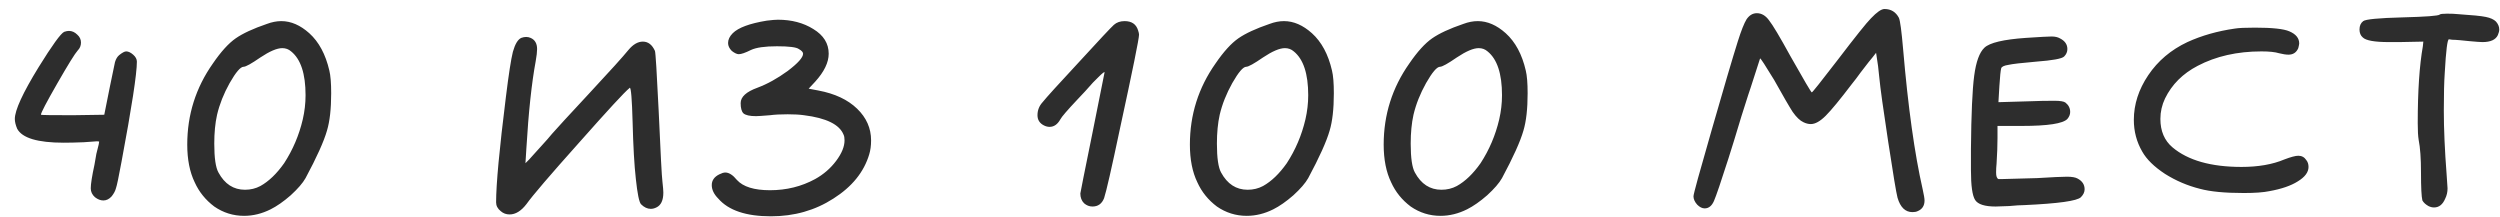 <?xml version="1.0" encoding="UTF-8"?> <svg xmlns="http://www.w3.org/2000/svg" width="161" height="14" viewBox="0 0 161 14" fill="none"><path d="M4.135 2.05C4.255 2.01 4.355 1.99 4.435 1.99C4.635 1.99 4.815 2.07 4.975 2.23C5.135 2.37 5.215 2.54 5.215 2.74C5.215 2.94 5.145 3.11 5.005 3.25C4.825 3.45 4.385 4.16 3.685 5.38C2.985 6.6 2.635 7.27 2.635 7.39C2.635 7.41 3.315 7.42 4.675 7.42L6.715 7.39L7.075 5.59C7.255 4.71 7.365 4.18 7.405 4C7.465 3.8 7.555 3.65 7.675 3.55C7.875 3.39 8.025 3.31 8.125 3.31C8.265 3.31 8.415 3.38 8.575 3.52C8.735 3.66 8.815 3.81 8.815 3.97C8.815 4.75 8.485 6.9 7.825 10.42C7.645 11.4 7.525 11.97 7.465 12.13C7.425 12.29 7.335 12.46 7.195 12.64C7.035 12.82 6.855 12.91 6.655 12.91C6.475 12.91 6.295 12.84 6.115 12.7C5.935 12.54 5.845 12.35 5.845 12.13C5.845 11.85 5.925 11.34 6.085 10.6C6.125 10.4 6.165 10.17 6.205 9.91C6.265 9.65 6.315 9.45 6.355 9.31L6.385 9.13C6.385 9.11 6.335 9.1 6.235 9.1C6.175 9.1 5.895 9.12 5.395 9.16C4.895 9.18 4.465 9.19 4.105 9.19C2.425 9.19 1.425 8.89 1.105 8.29C1.005 8.05 0.955 7.84 0.955 7.66C0.955 7.1 1.465 5.99 2.485 4.33C3.365 2.91 3.915 2.15 4.135 2.05ZM18.748 3.31C18.588 3.17 18.398 3.1 18.178 3.1C17.838 3.1 17.369 3.3 16.768 3.7C16.189 4.1 15.829 4.3 15.688 4.3C15.489 4.3 15.188 4.65 14.789 5.35C14.409 6.03 14.139 6.71 13.979 7.39C13.858 7.93 13.799 8.55 13.799 9.25C13.799 10.17 13.889 10.79 14.069 11.11C14.469 11.85 15.039 12.22 15.778 12.22C16.139 12.22 16.468 12.14 16.768 11.98C17.308 11.68 17.819 11.19 18.299 10.51C18.858 9.65 19.259 8.71 19.498 7.69C19.619 7.17 19.678 6.65 19.678 6.13C19.678 4.75 19.369 3.81 18.748 3.31ZM17.189 1.54C17.509 1.42 17.819 1.36 18.119 1.36C18.738 1.36 19.338 1.62 19.919 2.14C20.538 2.7 20.968 3.5 21.209 4.54C21.288 4.86 21.328 5.35 21.328 6.01C21.328 7.01 21.238 7.81 21.058 8.41C20.858 9.11 20.398 10.13 19.678 11.47C19.498 11.79 19.178 12.16 18.718 12.58C18.259 12.98 17.828 13.28 17.428 13.48C16.869 13.76 16.299 13.9 15.719 13.9C15.018 13.9 14.379 13.7 13.799 13.3C13.239 12.88 12.819 12.36 12.539 11.74C12.219 11.08 12.059 10.27 12.059 9.31C12.059 7.39 12.608 5.65 13.709 4.09C14.229 3.33 14.719 2.79 15.178 2.47C15.639 2.15 16.308 1.84 17.189 1.54ZM33.569 2.44C33.789 2.36 33.989 2.36 34.169 2.44C34.449 2.56 34.589 2.8 34.589 3.16C34.589 3.34 34.559 3.6 34.499 3.94C34.239 5.34 34.039 7.21 33.899 9.55L33.839 10.51L34.079 10.27C34.119 10.23 34.209 10.13 34.349 9.97C34.489 9.81 34.679 9.6 34.919 9.34C35.159 9.08 35.369 8.84 35.549 8.62C35.809 8.32 36.609 7.45 37.949 6.01C39.289 4.57 40.129 3.64 40.469 3.22C40.769 2.86 41.079 2.68 41.399 2.68C41.739 2.68 41.999 2.88 42.179 3.28C42.219 3.38 42.299 4.67 42.419 7.15C42.539 9.87 42.619 11.38 42.659 11.68C42.699 12.04 42.719 12.28 42.719 12.4C42.719 12.9 42.569 13.22 42.269 13.36C42.149 13.42 42.029 13.45 41.909 13.45C41.689 13.45 41.479 13.35 41.279 13.15C41.159 13.01 41.049 12.47 40.949 11.53C40.849 10.65 40.779 9.42 40.739 7.84C40.699 6.38 40.639 5.65 40.559 5.65L40.529 5.68C40.229 5.92 39.149 7.09 37.289 9.19C35.429 11.27 34.299 12.59 33.899 13.15C33.559 13.59 33.199 13.81 32.819 13.81C32.599 13.81 32.409 13.74 32.249 13.6C32.049 13.44 31.949 13.25 31.949 13.03C31.949 11.87 32.159 9.61 32.579 6.25C32.759 4.79 32.909 3.82 33.029 3.34C33.169 2.84 33.349 2.54 33.569 2.44ZM49.378 1.33C49.698 1.29 49.938 1.27 50.098 1.27C50.978 1.27 51.738 1.47 52.378 1.87C53.038 2.27 53.368 2.8 53.368 3.46C53.368 4.02 53.078 4.62 52.498 5.26L52.078 5.71L52.708 5.83C53.768 6.03 54.598 6.42 55.198 7C55.798 7.58 56.098 8.26 56.098 9.04C56.098 9.38 56.058 9.68 55.978 9.94C55.638 11.08 54.868 12.03 53.668 12.79C52.488 13.55 51.148 13.93 49.648 13.93C48.048 13.93 46.918 13.55 46.258 12.79C45.978 12.51 45.838 12.22 45.838 11.92C45.838 11.62 45.998 11.39 46.318 11.23C46.478 11.15 46.608 11.11 46.708 11.11C46.948 11.11 47.198 11.27 47.458 11.59C47.858 12.03 48.568 12.25 49.588 12.25C50.648 12.25 51.618 12.01 52.498 11.53C53.038 11.23 53.488 10.84 53.848 10.36C54.208 9.88 54.388 9.44 54.388 9.04C54.388 8.88 54.368 8.76 54.328 8.68C54.068 8.02 53.218 7.6 51.778 7.42C51.498 7.38 51.148 7.36 50.728 7.36C50.268 7.36 49.888 7.38 49.588 7.42C49.108 7.46 48.808 7.48 48.688 7.48C48.288 7.48 48.018 7.42 47.878 7.3C47.758 7.18 47.698 6.96 47.698 6.64C47.698 6.24 48.058 5.91 48.778 5.65C49.418 5.41 50.068 5.05 50.728 4.57C51.388 4.07 51.718 3.7 51.718 3.46C51.718 3.36 51.628 3.26 51.448 3.16C51.288 3.04 50.818 2.98 50.038 2.98C49.258 2.98 48.698 3.06 48.358 3.22C47.998 3.4 47.738 3.49 47.578 3.49C47.458 3.49 47.308 3.42 47.128 3.28C46.968 3.12 46.888 2.95 46.888 2.77C46.888 2.55 46.988 2.34 47.188 2.14C47.548 1.78 48.278 1.51 49.378 1.33ZM69.574 12.46C69.574 12.42 69.834 11.12 70.354 8.56C70.874 5.98 71.134 4.68 71.134 4.66C71.134 4.6 70.994 4.71 70.714 4.99C70.654 5.05 70.544 5.16 70.384 5.32C70.244 5.48 70.074 5.67 69.874 5.89C69.694 6.09 69.534 6.26 69.394 6.4C68.734 7.1 68.364 7.53 68.284 7.69C68.104 8.01 67.874 8.17 67.594 8.17C67.474 8.17 67.354 8.14 67.234 8.08C66.954 7.94 66.814 7.72 66.814 7.42C66.814 7.1 66.924 6.82 67.144 6.58C67.384 6.28 68.164 5.42 69.484 4C70.804 2.56 71.554 1.76 71.734 1.6C71.914 1.44 72.144 1.36 72.424 1.36C72.884 1.36 73.174 1.56 73.294 1.96C73.334 2.08 73.354 2.17 73.354 2.23C73.354 2.49 72.944 4.51 72.124 8.29C71.584 10.85 71.244 12.34 71.104 12.76C70.964 13.12 70.714 13.3 70.354 13.3C70.154 13.3 69.974 13.23 69.814 13.09C69.654 12.93 69.574 12.72 69.574 12.46ZM83.319 3.31C83.159 3.17 82.969 3.1 82.749 3.1C82.409 3.1 81.939 3.3 81.339 3.7C80.759 4.1 80.399 4.3 80.259 4.3C80.059 4.3 79.759 4.65 79.359 5.35C78.979 6.03 78.709 6.71 78.549 7.39C78.429 7.93 78.369 8.55 78.369 9.25C78.369 10.17 78.459 10.79 78.639 11.11C79.039 11.85 79.609 12.22 80.349 12.22C80.709 12.22 81.039 12.14 81.339 11.98C81.879 11.68 82.389 11.19 82.869 10.51C83.429 9.65 83.829 8.71 84.069 7.69C84.189 7.17 84.249 6.65 84.249 6.13C84.249 4.75 83.939 3.81 83.319 3.31ZM81.759 1.54C82.079 1.42 82.389 1.36 82.689 1.36C83.309 1.36 83.909 1.62 84.489 2.14C85.109 2.7 85.539 3.5 85.779 4.54C85.859 4.86 85.899 5.35 85.899 6.01C85.899 7.01 85.809 7.81 85.629 8.41C85.429 9.11 84.969 10.13 84.249 11.47C84.069 11.79 83.749 12.16 83.289 12.58C82.829 12.98 82.399 13.28 81.999 13.48C81.439 13.76 80.869 13.9 80.289 13.9C79.589 13.9 78.949 13.7 78.369 13.3C77.809 12.88 77.389 12.36 77.109 11.74C76.789 11.08 76.629 10.27 76.629 9.31C76.629 7.39 77.179 5.65 78.279 4.09C78.799 3.33 79.289 2.79 79.749 2.47C80.209 2.15 80.879 1.84 81.759 1.54ZM95.799 3.31C95.639 3.17 95.449 3.1 95.229 3.1C94.889 3.1 94.419 3.3 93.819 3.7C93.239 4.1 92.879 4.3 92.739 4.3C92.539 4.3 92.239 4.65 91.839 5.35C91.459 6.03 91.189 6.71 91.029 7.39C90.909 7.93 90.849 8.55 90.849 9.25C90.849 10.17 90.939 10.79 91.119 11.11C91.519 11.85 92.089 12.22 92.829 12.22C93.189 12.22 93.519 12.14 93.819 11.98C94.359 11.68 94.869 11.19 95.349 10.51C95.909 9.65 96.309 8.71 96.549 7.69C96.669 7.17 96.729 6.65 96.729 6.13C96.729 4.75 96.419 3.81 95.799 3.31ZM94.239 1.54C94.559 1.42 94.869 1.36 95.169 1.36C95.789 1.36 96.389 1.62 96.969 2.14C97.589 2.7 98.019 3.5 98.259 4.54C98.339 4.86 98.379 5.35 98.379 6.01C98.379 7.01 98.289 7.81 98.109 8.41C97.909 9.11 97.449 10.13 96.729 11.47C96.549 11.79 96.229 12.16 95.769 12.58C95.309 12.98 94.879 13.28 94.479 13.48C93.919 13.76 93.349 13.9 92.769 13.9C92.069 13.9 91.429 13.7 90.849 13.3C90.289 12.88 89.869 12.36 89.589 11.74C89.269 11.08 89.109 10.27 89.109 9.31C89.109 7.39 89.659 5.65 90.759 4.09C91.279 3.33 91.769 2.79 92.229 2.47C92.689 2.15 93.359 1.84 94.239 1.54ZM120.49 1.18C120.87 0.78 121.16 0.58 121.36 0.58C121.78 0.58 122.09 0.77 122.29 1.15C122.37 1.33 122.46 2 122.56 3.16C122.88 6.9 123.3 9.91 123.82 12.19C123.9 12.55 123.94 12.79 123.94 12.91C123.94 13.25 123.79 13.48 123.49 13.6C123.41 13.64 123.3 13.66 123.16 13.66C122.7 13.66 122.38 13.35 122.2 12.73C122.12 12.43 121.92 11.23 121.6 9.13C121.28 7.03 121.09 5.66 121.03 5.02C120.99 4.54 120.92 4 120.82 3.4L120.61 3.67C120.57 3.71 120.48 3.82 120.34 4C120.22 4.16 120.05 4.38 119.83 4.66C119.63 4.94 119.44 5.19 119.26 5.41C118.5 6.41 117.94 7.09 117.58 7.45C117.22 7.81 116.9 7.99 116.62 7.99C116.46 7.99 116.3 7.95 116.14 7.87C115.92 7.77 115.69 7.55 115.45 7.21C115.23 6.87 114.83 6.18 114.25 5.14C113.69 4.22 113.39 3.76 113.35 3.76L112.75 5.62C112.73 5.66 112.53 6.28 112.15 7.48C111.79 8.68 111.51 9.59 111.31 10.21C110.83 11.71 110.52 12.62 110.38 12.94C110.24 13.26 110.04 13.42 109.78 13.42C109.62 13.42 109.46 13.34 109.3 13.18C109.14 13 109.06 12.82 109.06 12.64C109.06 12.5 109.45 11.08 110.23 8.38C111.01 5.66 111.57 3.76 111.91 2.68C112.13 1.98 112.32 1.5 112.48 1.24C112.66 0.98 112.88 0.85 113.14 0.85C113.44 0.85 113.7 1 113.92 1.3C114.16 1.6 114.62 2.37 115.3 3.61C116.18 5.17 116.64 5.95 116.68 5.95C116.72 5.95 117.27 5.26 118.33 3.88C119.49 2.36 120.21 1.46 120.49 1.18ZM130.469 2.44C131.369 2.38 131.919 2.35 132.119 2.35C132.339 2.35 132.519 2.39 132.659 2.47C132.979 2.63 133.139 2.86 133.139 3.16C133.139 3.34 133.069 3.5 132.929 3.64C132.789 3.78 132.189 3.89 131.129 3.97C130.189 4.05 129.589 4.12 129.329 4.18C129.069 4.22 128.919 4.29 128.879 4.39C128.839 4.53 128.799 4.92 128.759 5.56L128.699 6.58L130.769 6.52C131.249 6.5 131.759 6.49 132.299 6.49C132.679 6.49 132.919 6.53 133.019 6.61C133.219 6.77 133.319 6.97 133.319 7.21C133.319 7.37 133.259 7.52 133.139 7.66C132.859 7.96 131.879 8.11 130.199 8.11H128.639V8.89C128.639 9.35 128.619 9.9 128.579 10.54C128.559 10.72 128.549 10.91 128.549 11.11C128.549 11.35 128.599 11.49 128.699 11.53H128.999C129.219 11.53 129.949 11.51 131.189 11.47C132.169 11.41 132.809 11.38 133.109 11.38C133.429 11.38 133.659 11.42 133.799 11.5C134.099 11.66 134.249 11.89 134.249 12.19C134.249 12.37 134.169 12.54 134.009 12.7C133.769 12.94 132.549 13.11 130.349 13.21C130.129 13.21 129.809 13.23 129.389 13.27C128.989 13.29 128.699 13.3 128.519 13.3C127.819 13.3 127.379 13.16 127.199 12.88C127.019 12.6 126.929 11.96 126.929 10.96V9.58C126.949 7.34 127.019 5.77 127.139 4.87C127.259 3.97 127.479 3.37 127.799 3.07C128.139 2.75 129.029 2.54 130.469 2.44ZM143.929 1.84C144.169 1.8 144.599 1.78 145.219 1.78C146.339 1.78 147.079 1.86 147.439 2.02C147.859 2.2 148.069 2.46 148.069 2.8C148.069 2.84 148.049 2.94 148.009 3.1C147.889 3.38 147.679 3.52 147.379 3.52C147.219 3.52 147.019 3.49 146.779 3.43C146.519 3.35 146.139 3.31 145.639 3.31C144.079 3.31 142.709 3.62 141.529 4.24C140.569 4.74 139.869 5.44 139.429 6.34C139.229 6.76 139.129 7.2 139.129 7.66C139.129 8.44 139.389 9.05 139.909 9.49C140.909 10.33 142.389 10.75 144.349 10.75C145.429 10.75 146.349 10.59 147.109 10.27C147.529 10.11 147.829 10.03 148.009 10.03C148.229 10.03 148.399 10.12 148.519 10.3C148.619 10.42 148.669 10.57 148.669 10.75C148.669 11.09 148.439 11.4 147.979 11.68C147.539 11.96 146.929 12.17 146.149 12.31C145.769 12.39 145.219 12.43 144.499 12.43C143.279 12.43 142.339 12.34 141.679 12.16C140.879 11.96 140.129 11.64 139.429 11.2C138.729 10.74 138.239 10.26 137.959 9.76C137.599 9.14 137.419 8.46 137.419 7.72C137.419 6.72 137.729 5.76 138.349 4.84C138.969 3.92 139.809 3.21 140.869 2.71C141.789 2.29 142.809 2 143.929 1.84ZM157.112 0.94C157.152 0.9 157.312 0.88 157.592 0.88C157.872 0.88 158.102 0.89 158.282 0.91C159.202 0.97 159.802 1.03 160.082 1.09C160.382 1.15 160.602 1.25 160.742 1.39C160.882 1.55 160.952 1.72 160.952 1.9C160.952 2 160.922 2.12 160.862 2.26C160.722 2.56 160.392 2.71 159.872 2.71C159.752 2.71 159.472 2.69 159.032 2.65C158.872 2.63 158.672 2.61 158.432 2.59C158.212 2.57 158.042 2.56 157.922 2.56C157.802 2.54 157.732 2.53 157.712 2.53C157.612 2.53 157.522 3.25 157.442 4.69C157.402 5.25 157.382 6.06 157.382 7.12C157.382 8.3 157.442 9.67 157.562 11.23C157.602 11.79 157.622 12.09 157.622 12.13C157.622 12.37 157.572 12.59 157.472 12.79C157.312 13.17 157.072 13.36 156.752 13.36C156.632 13.36 156.512 13.33 156.392 13.27C156.212 13.17 156.082 13.05 156.002 12.91C155.942 12.67 155.912 12.07 155.912 11.11C155.912 10.21 155.862 9.51 155.762 9.01C155.722 8.77 155.702 8.41 155.702 7.93C155.702 5.87 155.812 4.22 156.032 2.98L156.062 2.68L154.532 2.71H153.842C152.922 2.71 152.362 2.61 152.162 2.41C152.022 2.29 151.952 2.12 151.952 1.9C151.952 1.66 152.032 1.48 152.192 1.36C152.352 1.24 153.192 1.16 154.712 1.12C156.232 1.08 157.032 1.02 157.112 0.94Z" fill="#2D2D2D"></path></svg> 